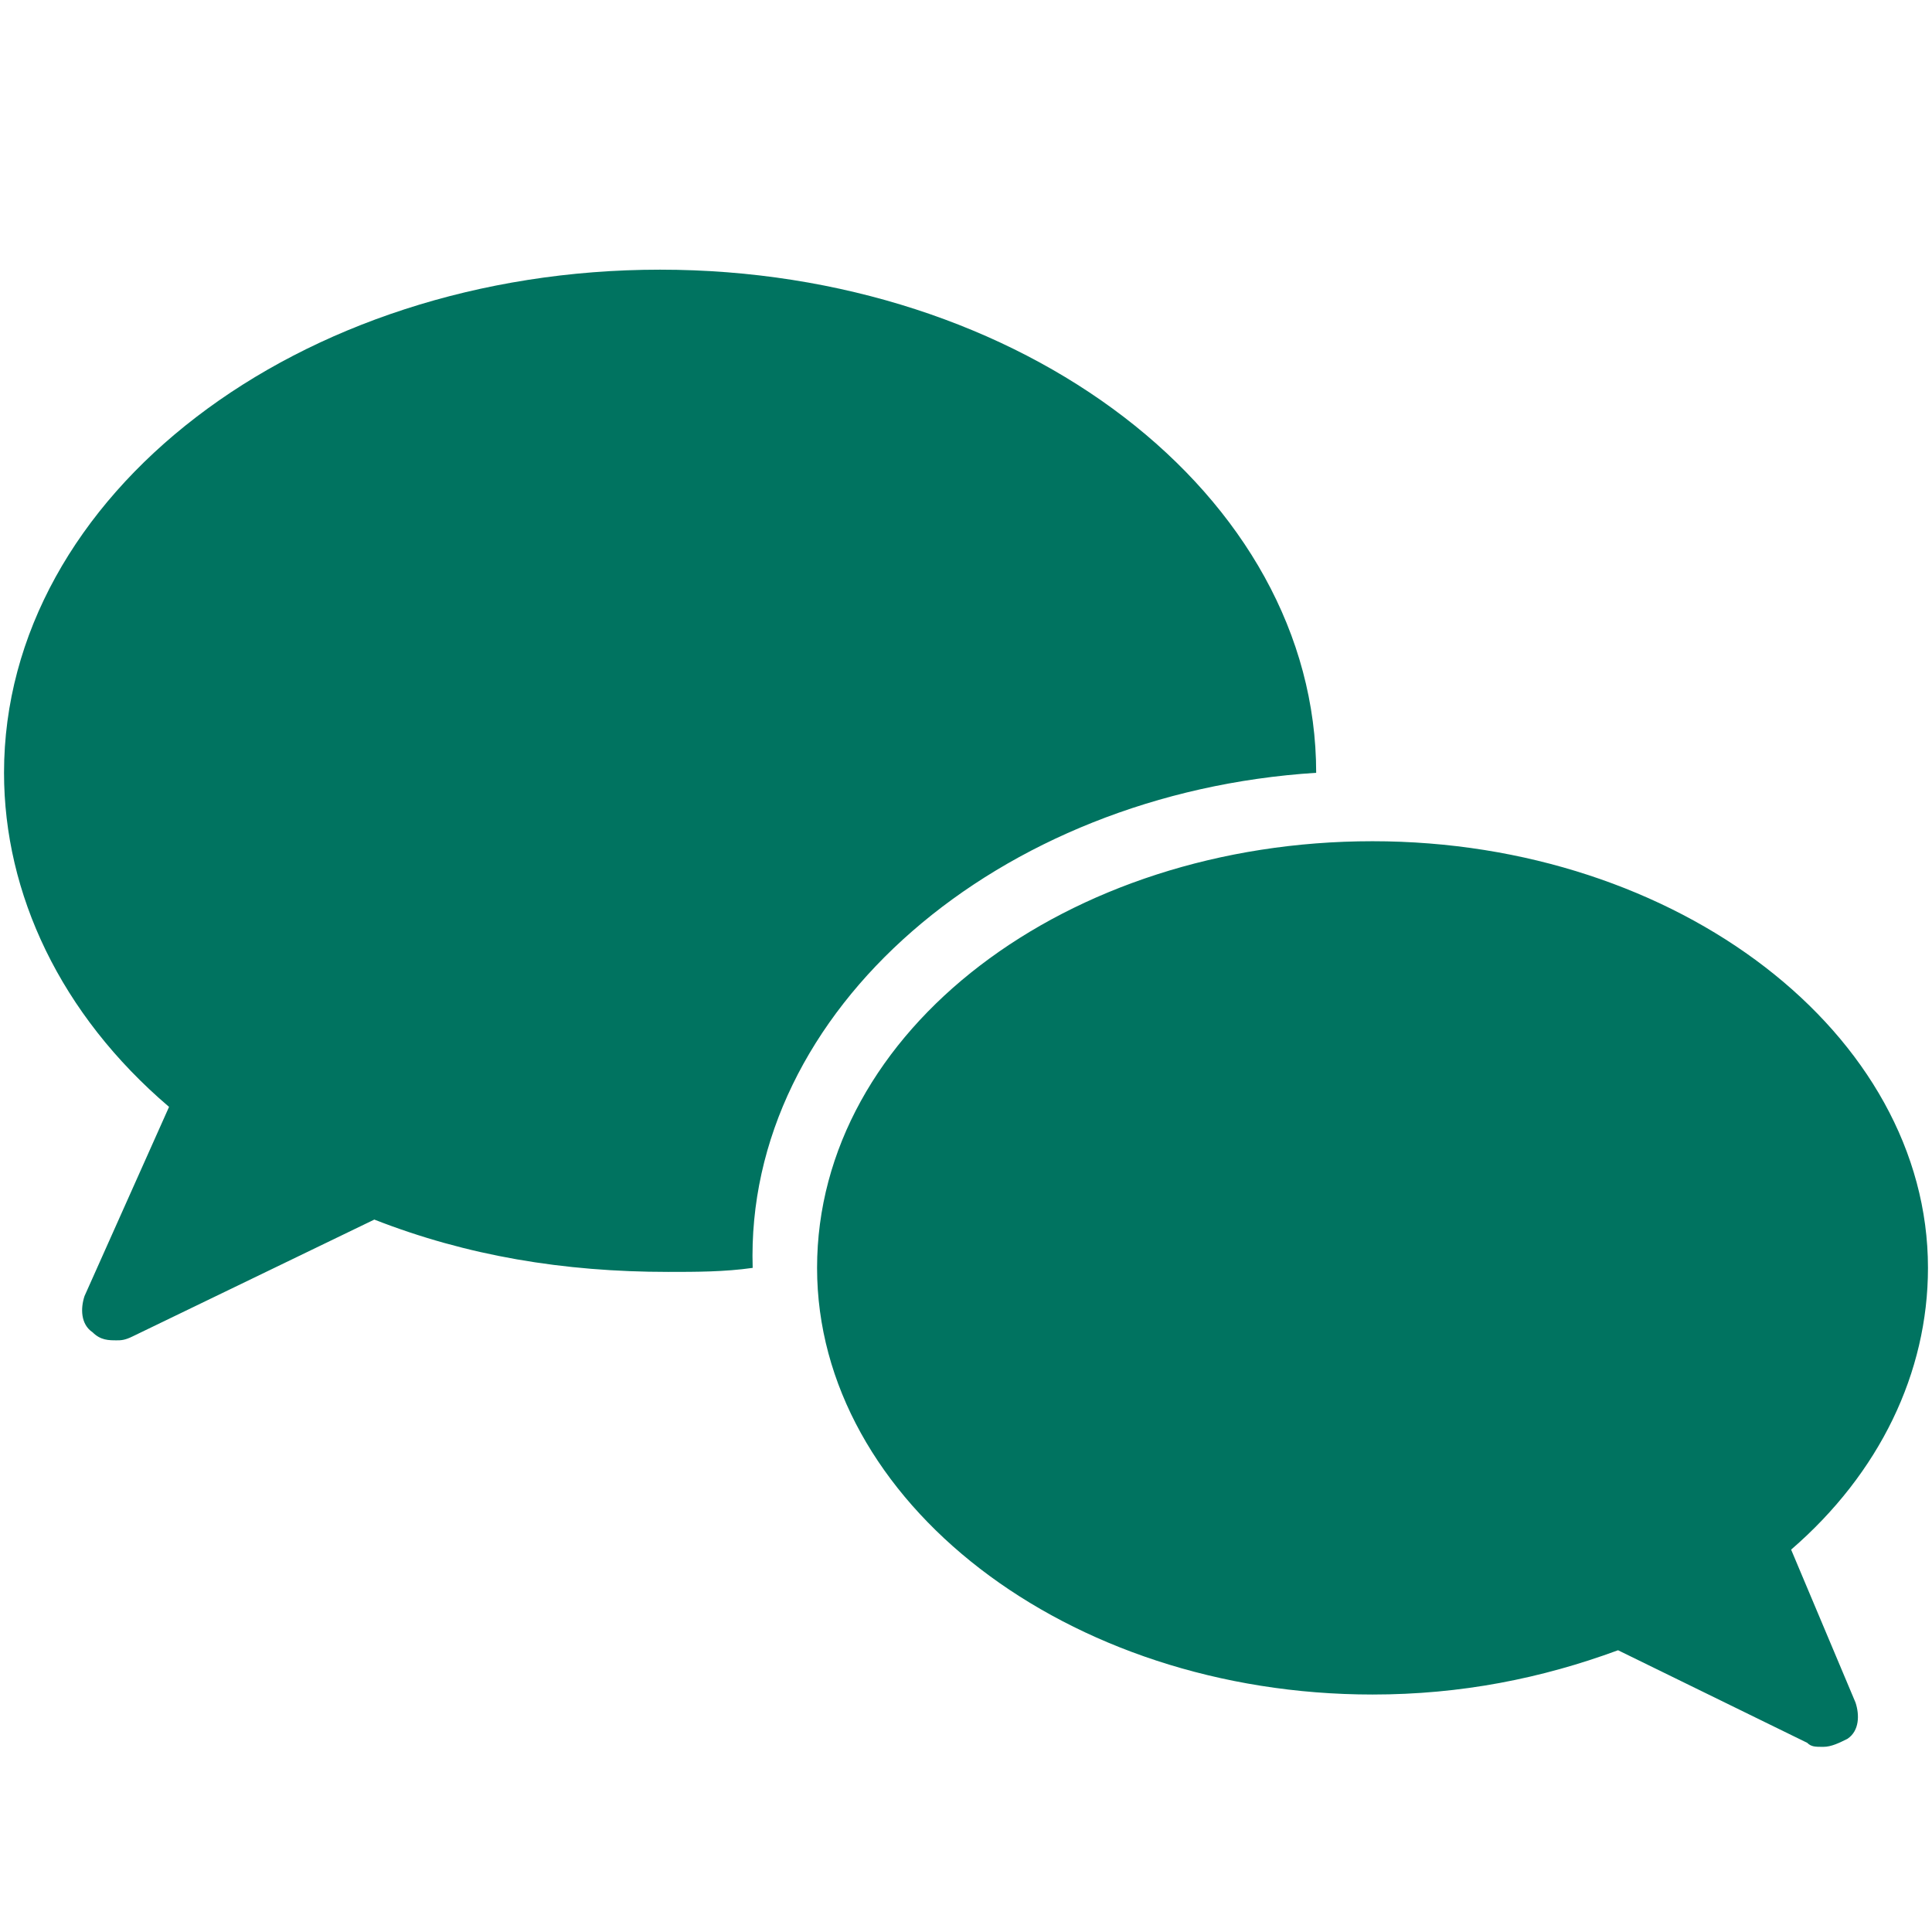 <?xml version="1.0" encoding="utf-8"?>
<!-- Generator: Adobe Illustrator 23.0.1, SVG Export Plug-In . SVG Version: 6.00 Build 0)  -->
<svg version="1.1" id="Layer_1" xmlns="http://www.w3.org/2000/svg" xmlns:xlink="http://www.w3.org/1999/xlink" x="0px" y="0px"
	 viewBox="0 0 48 48" style="enable-background:new 0 0 48 48;" xml:space="preserve">
<style type="text/css">
	.st0{fill:#007360;}
</style>
<title>icon/institute/HEART GRN</title>
<desc>Created with Sketch.</desc>
<g>
	<path class="st0" d="M32.7,19.2L32.7,19.2c0-6.9-7.3-12.5-16.3-12.5c-9,0-16.3,5.6-16.3,12.5c0,3,1.4,6,4.1,8.3l-2.1,4.7
		c-0.1,0.3-0.1,0.7,0.2,0.9c0.2,0.2,0.4,0.2,0.6,0.2c0.1,0,0.2,0,0.4-0.1l6-2.9c2.3,0.9,4.7,1.3,7.3,1.3c0.7,0,1.4,0,2.1-0.1l0,0
		C18.5,25.1,24.8,19.7,32.7,19.2 M44.5,38.5c2.2-1.9,3.4-4.4,3.4-7c0-5.8-6.2-10.6-13.8-10.6c-7.6,0-13.8,4.7-13.8,10.6
		c0,5.8,6.2,10.6,13.8,10.6c2.2,0,4.2-0.4,6.1-1.1l4.7,2.3c0.1,0.1,0.2,0.1,0.4,0.1c0.2,0,0.4-0.1,0.6-0.2c0.3-0.2,0.3-0.6,0.2-0.9
		L44.5,38.5L44.5,38.5z"/>
</g>
</svg>
